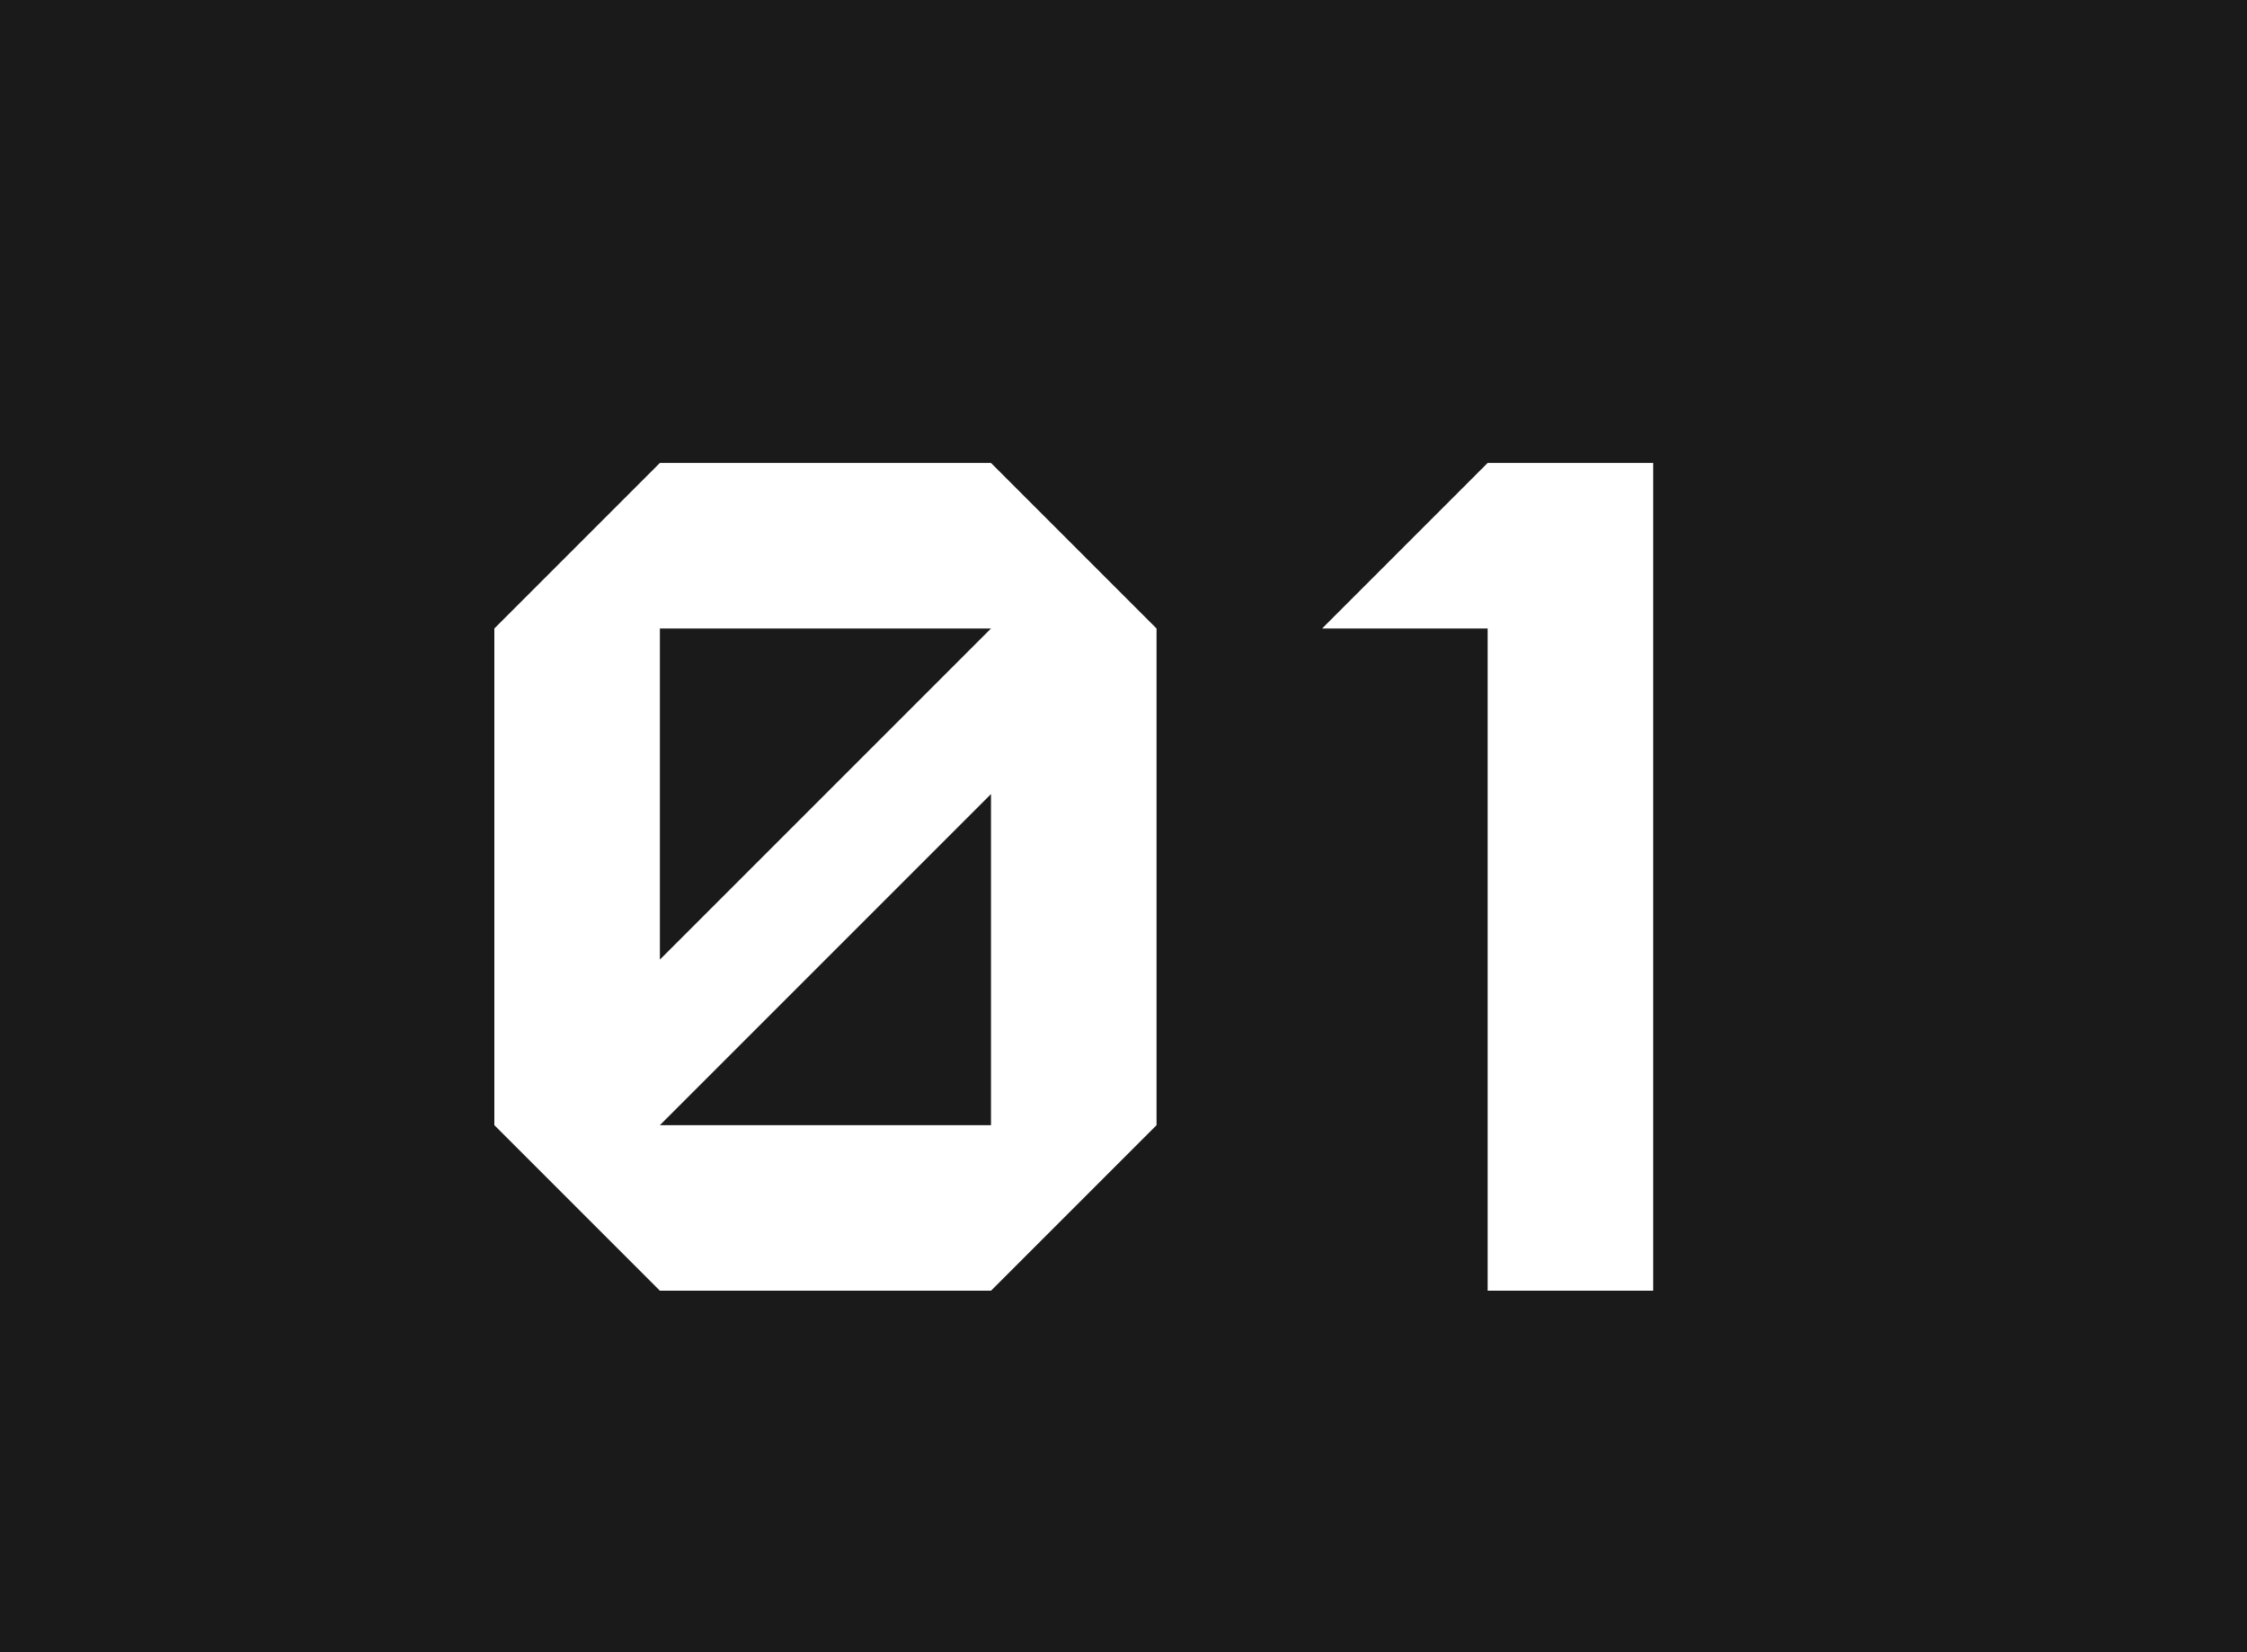 <?xml version="1.0" encoding="UTF-8"?>
<svg id="_レイヤー_2" data-name="レイヤー_2" xmlns="http://www.w3.org/2000/svg" width="68" height="50" viewBox="0 0 68 50">
  <defs>
    <style>
      .cls-1 {
        fill: #fff;
      }

      .cls-2 {
        fill: #1a1a1a;
      }
    </style>
  </defs>
  <g id="_レイヤー_3" data-name="レイヤー_3">
    <rect class="cls-2" width="68" height="50"/>
    <g>
      <path class="cls-1" d="M19.97,39.06l-5.01-5.01v-15.03l5.01-5.01h10.02l5.01,5.01v15.03l-5.01,5.01h-10.02ZM29.99,19.02h-10.02v10.02l10.02-10.02ZM29.99,34.05v-10.02l-10.02,10.02h10.02Z"/>
      <path class="cls-1" d="M45.02,39.06v-20.04h-5.01l5.01-5.01h5.01v25.05h-5.01Z"/>
    </g>
  </g>
</svg>
